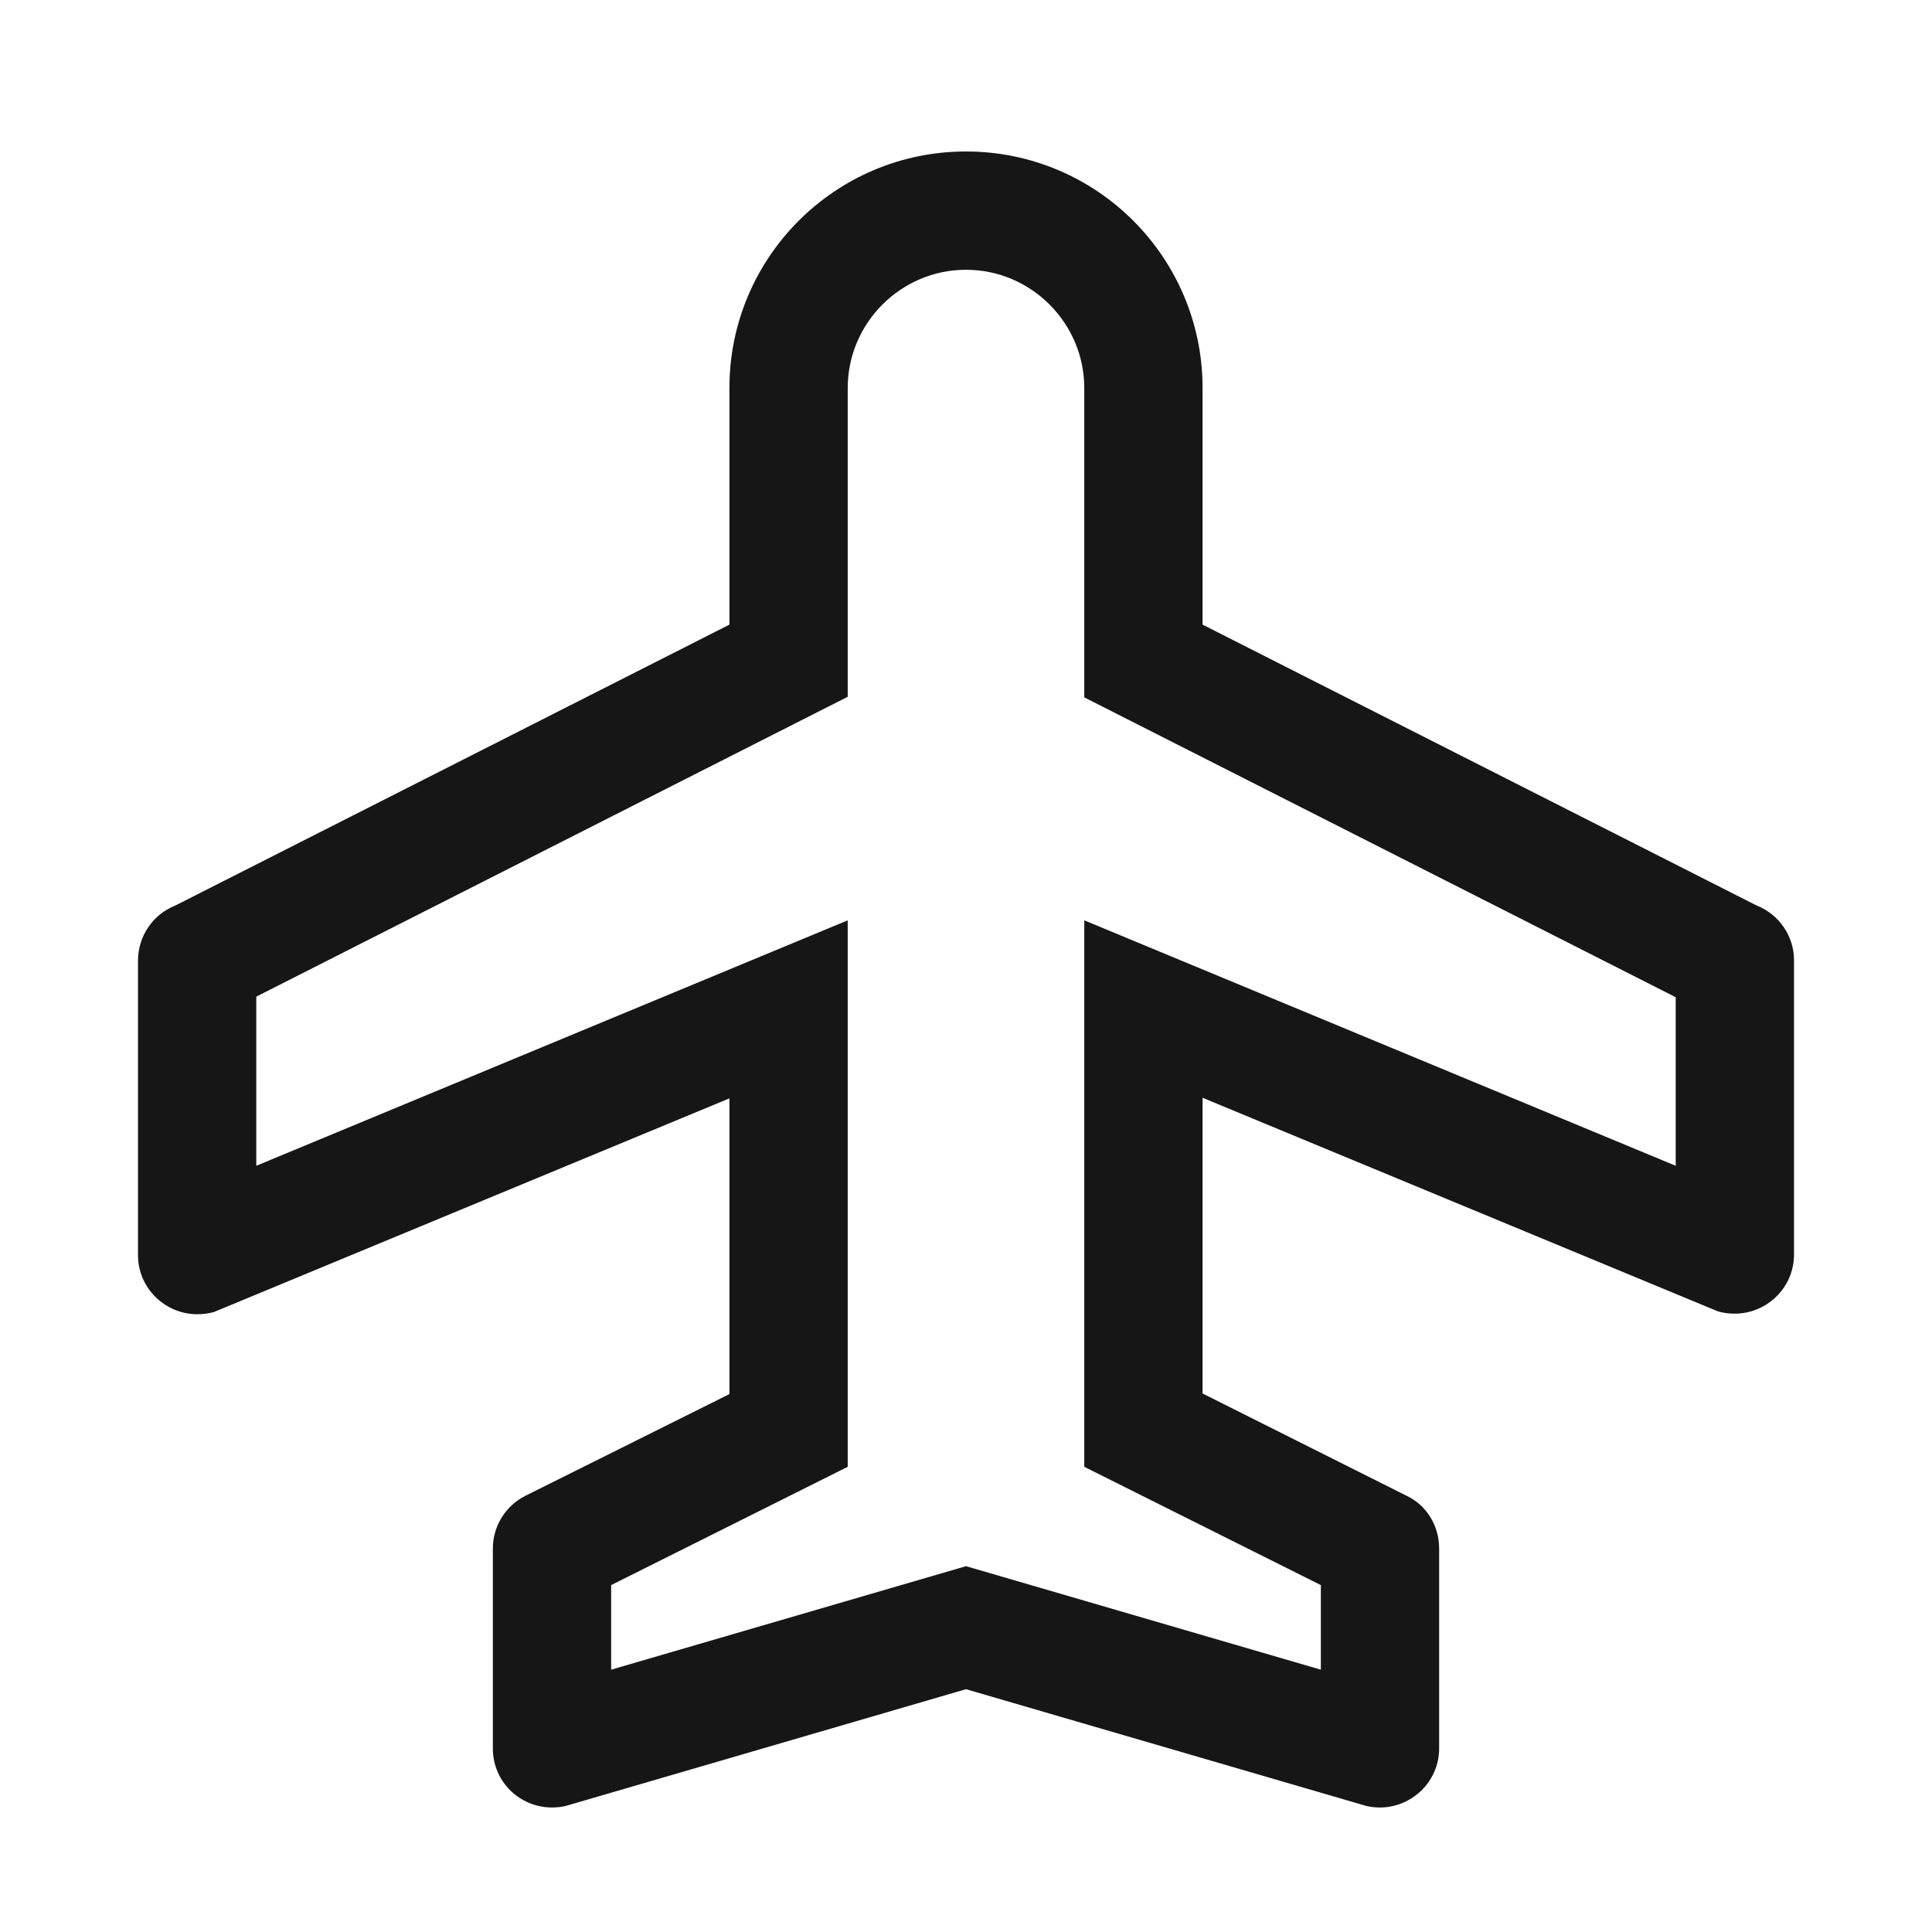 <svg width="49" height="49" viewBox="0 0 49 49" fill="none" xmlns="http://www.w3.org/2000/svg">
<path d="M44.555 22.967L30.5 15.842V9.842C30.5 6.527 27.815 3.842 24.5 3.842C21.185 3.842 18.5 6.527 18.5 9.842V15.842L4.445 22.967C3.875 23.192 3.5 23.747 3.5 24.362V31.832C3.5 32.687 4.205 33.332 5 33.332C5.15 33.332 5.285 33.317 5.435 33.272L18.5 27.857V35.357L13.325 37.937C12.815 38.192 12.5 38.717 12.5 39.272V44.342C12.5 45.197 13.19 45.842 14 45.842C14.135 45.842 14.285 45.827 14.42 45.782L24.5 42.842L34.58 45.782C34.715 45.827 34.865 45.842 35 45.842C35.795 45.842 36.5 45.197 36.5 44.342V39.272C36.5 38.702 36.185 38.177 35.675 37.937L30.5 35.342V27.842L43.565 33.257C43.715 33.302 43.85 33.317 44 33.317C44.795 33.317 45.5 32.672 45.5 31.817V24.347C45.5 23.747 45.125 23.192 44.555 22.967ZM42.5 29.567L27.5 23.342V37.202L33.5 40.202V42.347L24.5 39.722L15.5 42.347V40.202L21.5 37.202V23.342L6.5 29.567V25.277L21.5 17.672V9.842C21.5 8.192 22.85 6.842 24.5 6.842C26.15 6.842 27.5 8.192 27.5 9.842V17.687L42.5 25.292V29.567Z" fill="#161616"/>
</svg>
